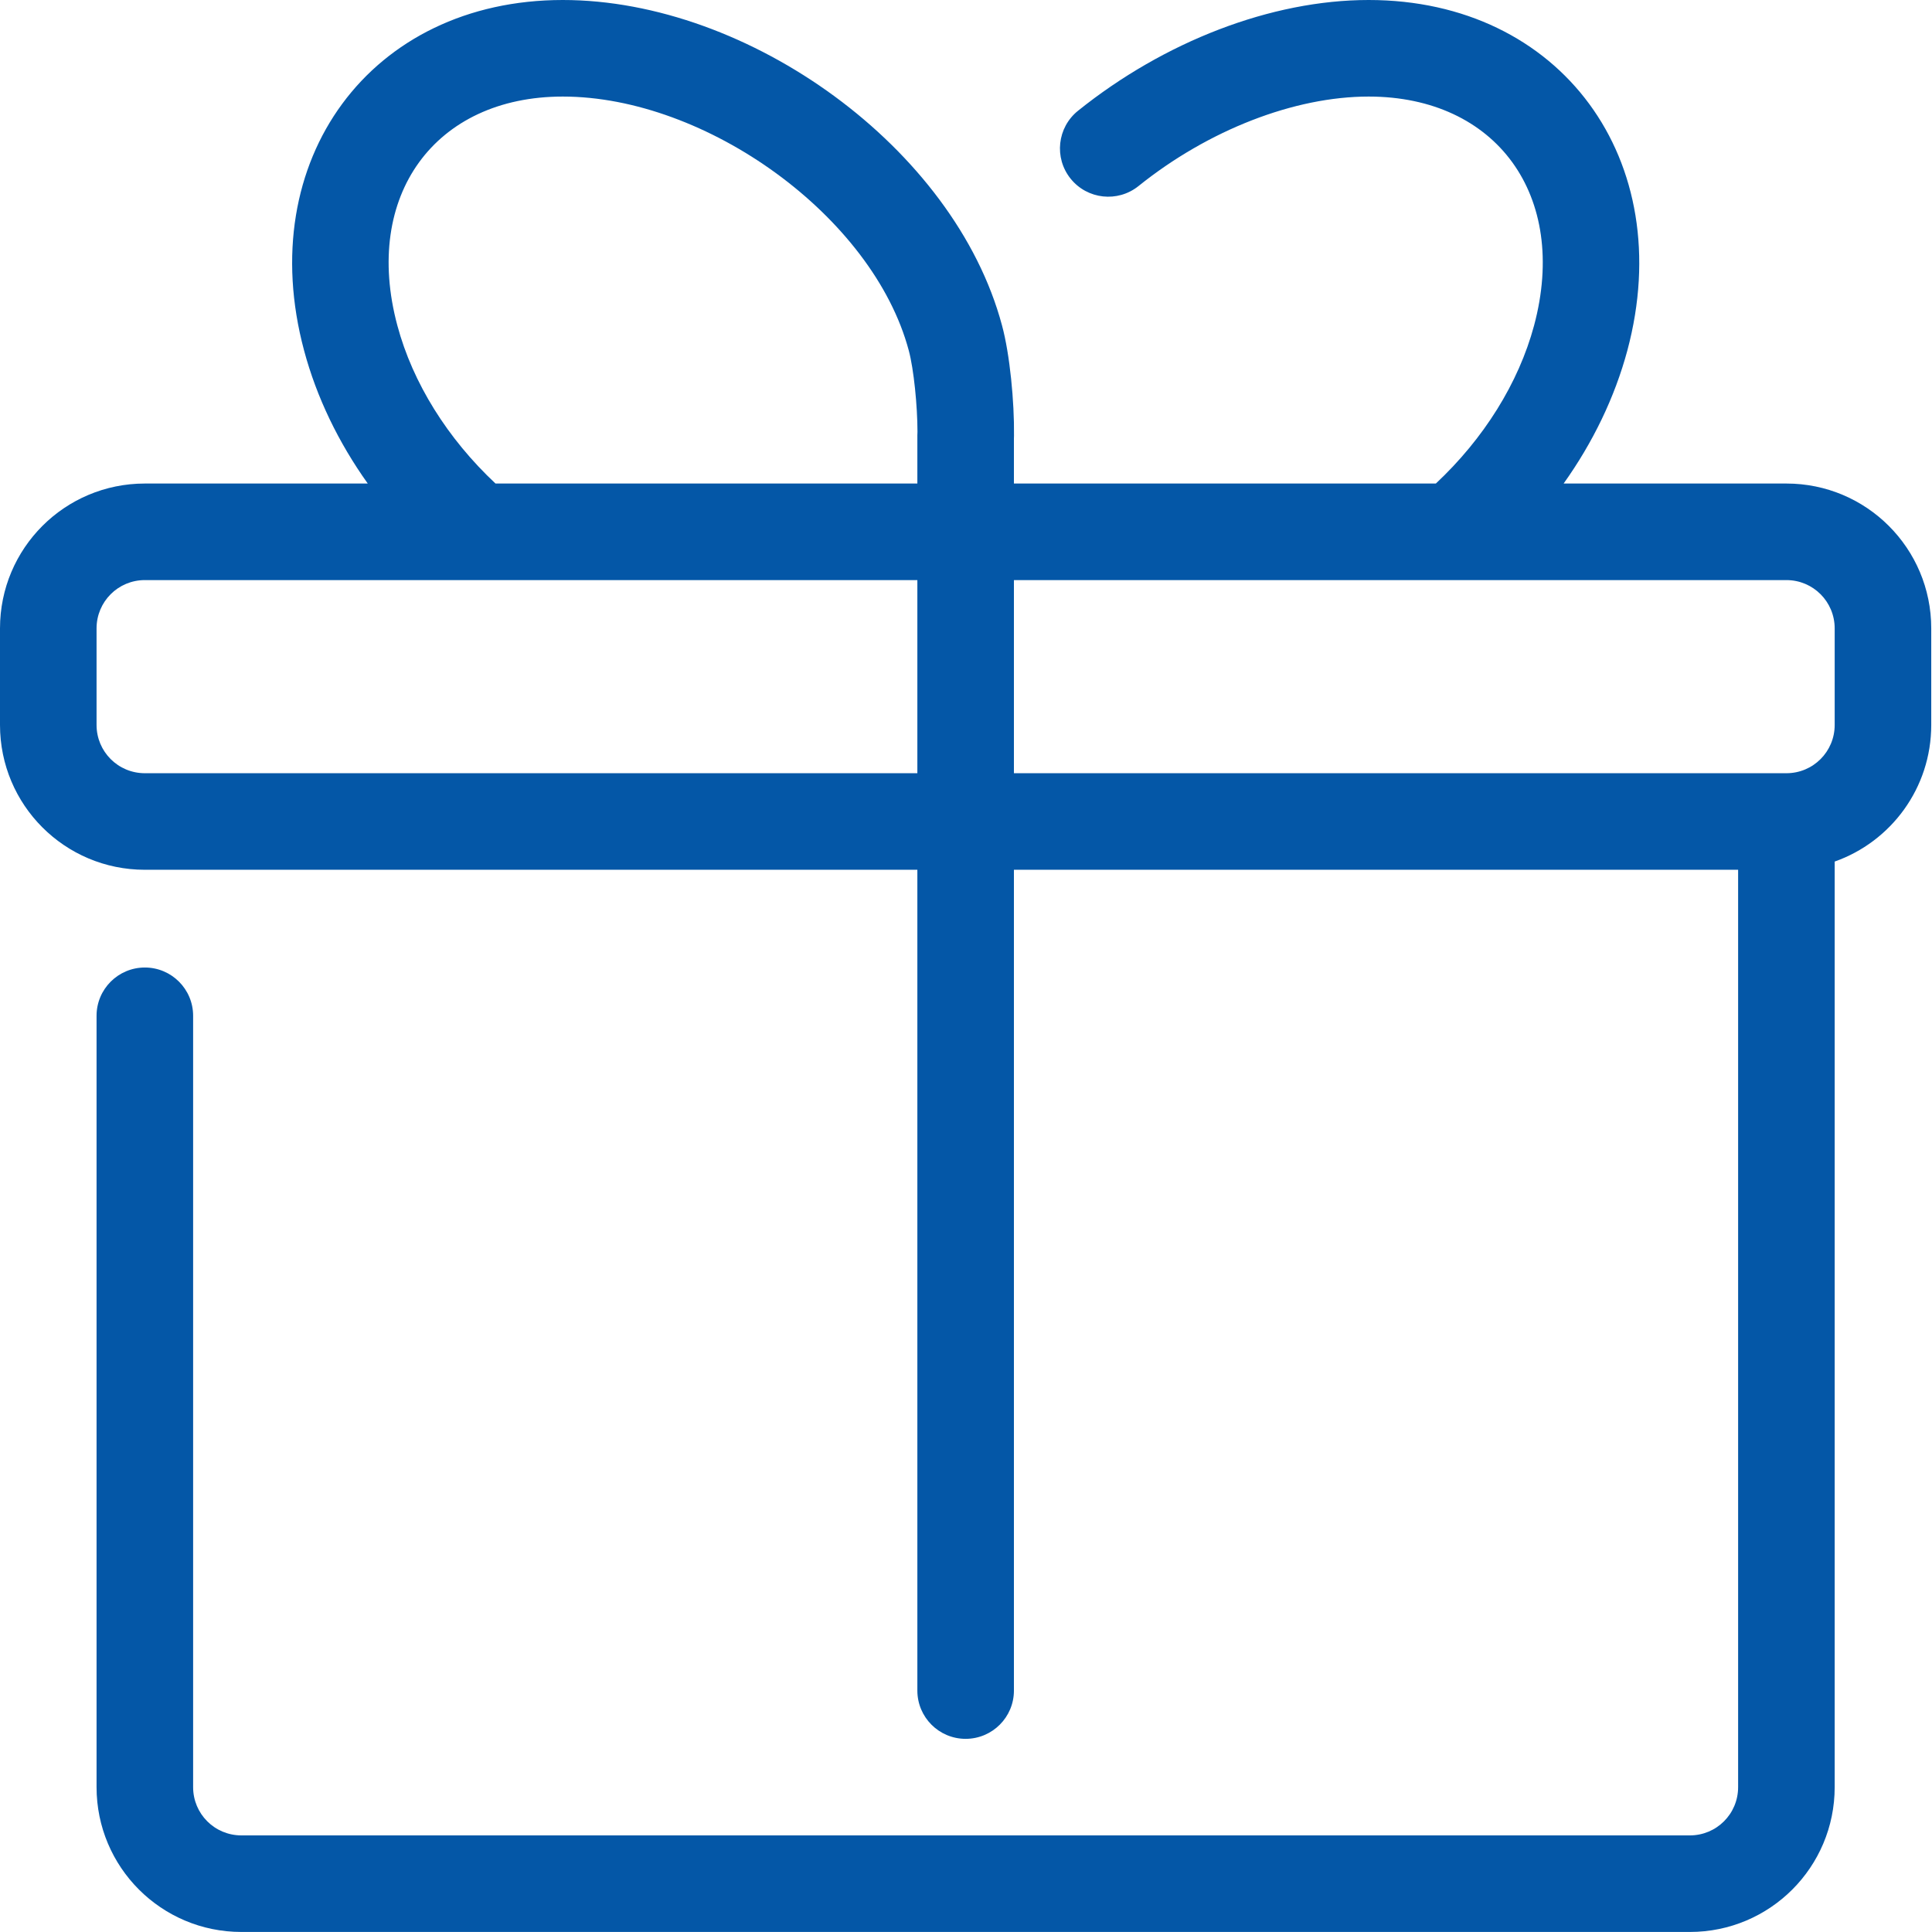 <?xml version="1.0" encoding="UTF-8"?> <svg xmlns="http://www.w3.org/2000/svg" width="51" height="51" viewBox="0 0 51 51" fill="none"> <path fill-rule="evenodd" clip-rule="evenodd" d="M8.027 9.252C8.358 10.489 8.935 11.68 9.708 12.764H3.824C1.71 12.764 0 14.474 0 16.588V19.137C0 21.25 1.71 22.96 3.824 22.96H24.216V44.627C24.216 45.331 24.786 45.901 25.49 45.901C26.194 45.901 26.765 45.331 26.765 44.627V22.96H45.882V47.176C45.882 47.882 45.313 48.45 44.608 48.45H6.373C5.667 48.45 5.098 47.882 5.098 47.176V26.814C5.098 26.11 4.527 25.54 3.824 25.54C3.12 25.54 2.549 26.11 2.549 26.814V47.176C2.549 49.289 4.259 50.999 6.373 50.999H44.608C46.721 50.999 48.431 49.289 48.431 47.176V22.743C49.917 22.219 50.98 20.803 50.98 19.137V16.588C50.98 14.474 49.27 12.764 47.157 12.764H41.276C42.048 11.681 42.625 10.49 42.958 9.252C44.303 4.23 41.205 0 36.129 0C33.554 0 30.73 1.099 28.457 2.924C27.908 3.365 27.82 4.167 28.261 4.716C28.702 5.265 29.504 5.352 30.053 4.912C31.893 3.433 34.167 2.549 36.129 2.549C39.5 2.549 41.414 5.163 40.496 8.592C40.087 10.113 39.168 11.579 37.903 12.764H26.765V11.573C26.766 11.55 26.767 11.527 26.767 11.503C26.778 10.611 26.658 9.352 26.45 8.588C25.197 3.908 19.768 0 14.856 0C9.778 0 6.68 4.231 8.027 9.252ZM10.489 8.592C10.896 10.111 11.814 11.577 13.08 12.764H24.216V11.489C24.216 11.459 24.217 11.428 24.219 11.397C24.219 10.721 24.122 9.742 23.989 9.251C23.042 5.714 18.645 2.549 14.856 2.549C11.483 2.549 9.569 5.163 10.489 8.592ZM26.765 20.411H47.157C47.862 20.411 48.431 19.842 48.431 19.137V16.588C48.431 15.882 47.862 15.313 47.157 15.313H26.765V20.411ZM24.216 15.313H3.824C3.118 15.313 2.549 15.882 2.549 16.588V19.137C2.549 19.842 3.118 20.411 3.824 20.411H24.216V15.313Z" fill="#0457A7"></path> </svg> 